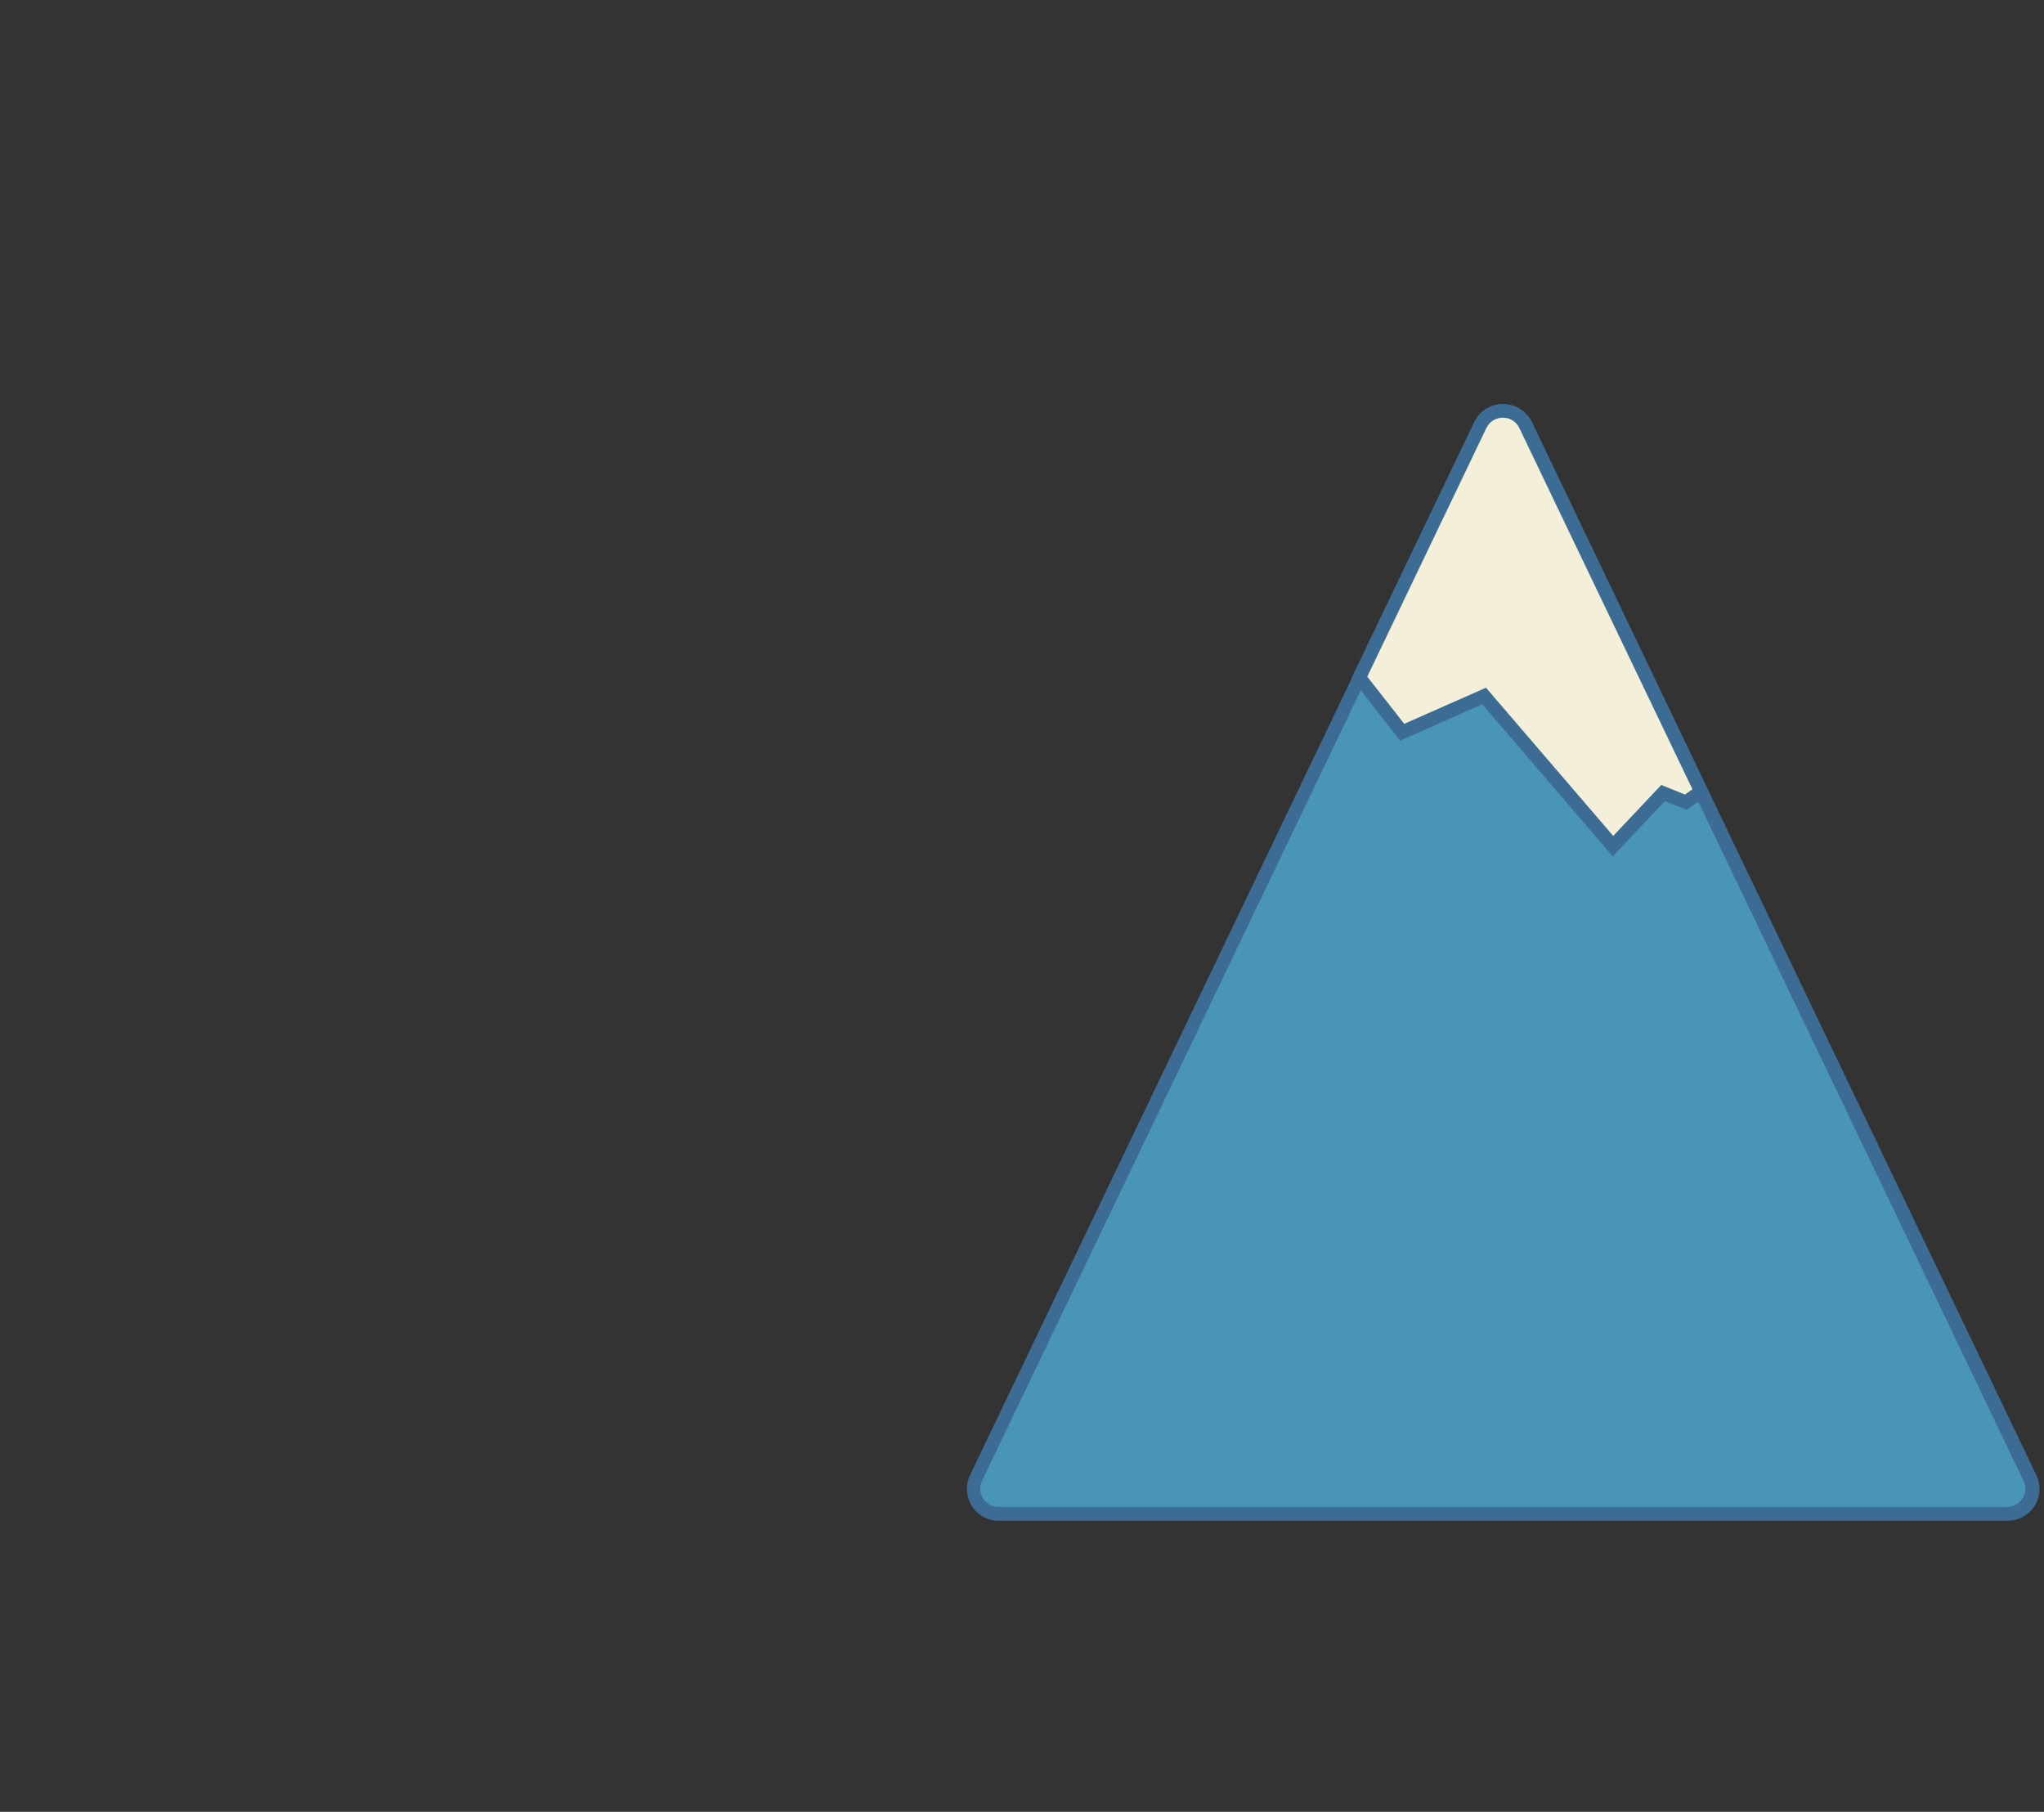 <?xml version="1.0" encoding="utf-8"?>
<!-- Generator: Adobe Illustrator 23.0.2, SVG Export Plug-In . SVG Version: 6.00 Build 0)  -->
<svg version="1.1" id="Ebene_1" xmlns="http://www.w3.org/2000/svg" xmlns:xlink="http://www.w3.org/1999/xlink" x="0px" y="0px"
	 viewBox="0 0 1200 1063.6" style="enable-background:new 0 0 1200 1063.6;" xml:space="preserve">
<rect x="0" y="0" width="1200" height="1063.6" fill="#333333" stroke="none"/>
<style type="text/css">
	.st0{display:none;}
	.st1{display:inline;}
	.st2{fill:#4895B7;}
	.st3{fill:#3C6C93;}
	.st4{fill:#F3EFD9;}
	.st5{display:none;fill:#6D6E71;}
	.st6{display:inline;fill:#F29569;}
	.st7{display:inline;fill:none;stroke:#F29569;stroke-width:9;stroke-linecap:round;stroke-linejoin:round;stroke-miterlimit:10;}
	.st8{display:inline;fill:#FFFFFF;}
</style>
<g class="st0">
	<g class="st1">
		<path class="st2" d="M239.4,464.2l180.4,376.5c2.9,6-1.5,12.8-8.1,12.8H51c-6.6,0-10.9-6.9-8.1-12.8l180.4-376.5
			C226.5,457.4,236.1,457.4,239.4,464.2z"/>
		<path class="st3" d="M411.7,857.5H51c-4.5,0-8.6-2.3-11-6.1s-2.7-8.5-0.7-12.5l180.4-376.5c2.2-4.5,6.7-7.4,11.7-7.4l0,0
			c5,0,9.5,2.8,11.7,7.4l180.4,376.5c1.9,4,1.7,8.7-0.7,12.5C420.2,855.2,416.1,857.5,411.7,857.5z M231.3,463.1
			c-2,0-3.6,1.1-4.5,2.8L46.5,842.4c-0.8,1.6-0.7,3.3,0.3,4.8c0.9,1.5,2.5,2.3,4.2,2.3h360.7c1.7,0,3.3-0.8,4.2-2.3
			c0.9-1.5,1-3.2,0.3-4.8L235.8,465.9C234.9,464.1,233.3,463.1,231.3,463.1z"/>
	</g>
	<g class="st1">
		<path class="st4" d="M224.6,561l46.1,53.7l17.9-19l8.1,3.3l5.4-3.8l-62.8-131c-3.3-6.8-12.9-6.8-16.2,0L180,554.5l15.3,19.6
			L224.6,561z"/>
		<path class="st3" d="M270.5,620.7l-47.1-54.8L194.1,579l-18.8-24l44.3-92.5c2.2-4.5,6.7-7.4,11.7-7.4l0,0c5,0,9.5,2.8,11.7,7.4
			l64.2,134.1l-10,7l-7.6-3L270.5,620.7z M225.7,556.2l45.2,52.6l16.7-17.7l8.7,3.5l0.9-0.6l-61.3-127.9c-0.8-1.8-2.5-2.8-4.5-2.8
			s-3.6,1.1-4.5,2.8l-42.2,88l11.9,15.2L225.7,556.2z"/>
	</g>
</g>
<path class="st5" d="M1163.6,654.5c-15.8-15.8-41.3-16.1-57.5-0.8c-5.2-18.9-22.5-32.8-43.1-32.8c-20.1,0-37,13.2-42.7,31.4
	c-3.3-0.9-6.8-1.4-10.4-1.4c-20.9,0-38,16.5-39.1,37.2c-2.3,0.7-4.5,1.6-6.6,2.7c-6.1-13.7-19.8-23.3-35.8-23.3
	c-11.8,0-22.4,5.2-29.5,13.5c0.5-2.4,0.7-4.8,0.7-7.4c0-21.1-17.1-38.2-38.2-38.2c-10.2,0-19.5,4-26.3,10.5
	c-3.8-17.1-19-29.8-37.3-29.8c-21.1,0-38.2,17.1-38.2,38.2c0,5,1,9.7,2.7,14.1c-6.2,5.1-10.8,12-13,20c-7.2-8.8-18.1-14.5-30.4-14.5
	c-10.9,0-20.8,4.5-27.9,11.7c-0.6-0.3-1.1-0.6-1.7-0.9c0-0.7,0.1-1.5,0.1-2.2c0-21.1-17.1-38.2-38.2-38.2
	c-14.3,0-26.8,7.9-33.3,19.6c-16.7,3.9-29.4,18.5-30.2,36.2c-2.3,0.7-4.5,1.6-6.6,2.7c-6.1-13.7-19.8-23.3-35.8-23.3
	c-16.9,0-31.2,10.7-36.7,25.6c-2.8-0.6-5.7-1-8.7-1c-9.4,0-18,3.3-24.8,8.8c-6.7-5.5-15.4-8.8-24.8-8.8c-2.6,0-5.1,0.3-7.6,0.7
	c-2.1-14.5-12.2-26.4-25.7-31.1c-3.1-21.8-21.8-38.6-44.4-38.6c-3.4,0-6.6,0.4-9.8,1.1c-6.9-11-19.2-18.3-33.1-18.3
	c-20.9,0-38,16.5-39.1,37.2c-2.3,0.7-4.5,1.6-6.6,2.7c-6.1-13.7-19.8-23.3-35.8-23.3c-16.9,0-31.2,10.7-36.7,25.6
	c-2.8-0.6-5.7-1-8.7-1c-9.4,0-18,3.3-24.8,8.8c-6.7-5.5-15.4-8.8-24.8-8.8c-2.6,0-5.1,0.3-7.6,0.7c-2.8-18.9-19-33.3-38.7-33.3
	c-18,0-33.2,12.2-37.7,28.8c-7.2-8.8-18.1-14.5-30.4-14.5C17.5,641,0,658.5,0,680.1s17.5,39.1,39.1,39.1c18,0,33.2-12.2,37.7-28.8
	c7.2,8.8,18.1,14.5,30.4,14.5c2.6,0,5.1-0.3,7.6-0.7c2.8,18.9,19,33.3,38.7,33.3c9.4,0,18-3.3,24.8-8.8c6.7,5.5,15.4,8.8,24.8,8.8
	c6.9,0,13.5-1.8,19.1-5c3.2,0.8,6.5,1.3,9.9,1.3c15.8,0,29.4-9.4,35.6-22.9c5.9,11.1,16.9,19,29.9,20.6c3,18.6,19.1,32.8,38.6,32.8
	c18,0,33.2-12.2,37.7-28.8c7.2,8.8,18.1,14.5,30.4,14.5c2.6,0,5.1-0.3,7.6-0.7c2.8,18.9,19,33.3,38.7,33.3c9.4,0,18-3.3,24.8-8.8
	c6.7,5.5,15.4,8.8,24.8,8.8c6.9,0,13.5-1.8,19.1-5c3.2,0.8,6.5,1.3,9.9,1.3c15.8,0,29.4-9.4,35.6-22.9c6.6,12.4,19.6,20.9,34.6,20.9
	c16,0,29.7-9.6,35.8-23.3c8.2,10.1,20.8,16.6,34.8,16.6c15.5,0,29.1-7.8,37.1-19.7c3.8,1.3,7.9,1.9,12.2,1.9
	c18,0,33.2-12.2,37.7-28.8c7.2,8.8,18.1,14.5,30.4,14.5c2.6,0,5.1-0.3,7.6-0.7c2.8,18.9,19,33.3,38.7,33.3c9.4,0,18-3.3,24.8-8.8
	c6.7,5.5,15.4,8.8,24.8,8.8c6.9,0,13.5-1.8,19.1-5c3.2,0.8,6.5,1.3,9.9,1.3c15.8,0,29.4-9.4,35.6-22.9c6.6,12.4,19.6,20.9,34.6,20.9
	c16,0,29.7-9.6,35.8-23.3c8.2,10.1,20.8,16.6,34.8,16.6c24.8,0,44.9-20.1,44.9-44.9c0-5.6-1-11-2.9-15.9c0.2-0.2,0.4-0.4,0.6-0.6
	c2,5.9,5.3,11.5,10,16.2c16.1,16.1,42.2,16.1,58.3,0C1179.7,696.7,1179.7,670.6,1163.6,654.5z M823.1,683c0.4-0.4,0.8-0.7,1.2-1.1
	c0.8,3.8,2.2,7.3,4.1,10.6c-0.8,0.1-1.6,0.2-2.4,0.4C825.4,689.5,824.4,686.1,823.1,683z"/>
<g class="st0">
	<rect x="733.2" y="56.8" class="st6" width="151.7" height="106"/>
	<polygon class="st6" points="786.8,182.1 635.1,182.1 673.6,129.1 635.1,76.1 786.8,76.1 	"/>
	<g class="st1">
		<g>
			<path class="st3" d="M881.3,296.2c-2.9,0-5.3-2.4-5.3-5.3V34.8c0-2.9,2.4-5.3,5.3-5.3c2.9,0,5.3,2.4,5.3,5.3V291
				C886.6,293.9,884.2,296.2,881.3,296.2z"/>
			<g>
				<path class="st3" d="M893.7,35.4c0-6.8-5.5-12.4-12.4-12.4c-6.8,0-12.4,5.5-12.4,12.4c0,6.8,5.5,12.4,12.4,12.4
					C888.1,47.8,893.7,42.2,893.7,35.4z"/>
			</g>
		</g>
		<g>
			<path class="st3" d="M802.3,178.6H614.9l49.9-57.8L614.9,63h187.4L802.3,178.6L802.3,178.6z M632.4,170.6h161.9V70.9H632.4
				l43,49.8L632.4,170.6z"/>
			<path class="st3" d="M885.6,160h-159V44.3h159V160z M734.6,152h143V52.3h-143V152z"/>
			<path class="st3" d="M798.3,178.6c-0.4,0-0.7,0-1.1-0.1l-67.3-18.7c-1.9-0.5-3.2-2.4-2.9-4.4s2-3.5,4-3.5h67.3c2.2,0,4,1.8,4,4
				v18.7c0,1.2-0.6,2.4-1.6,3.2C800,178.3,799.2,178.6,798.3,178.6z M760.4,160l33.9,9.4V160H760.4z"/>
		</g>
	</g>
</g>
<g>
	<g>
		<path class="st2" d="M895.6,249.6l296.1,618c4.7,9.8-2.4,21.1-13.3,21.1H586.3c-10.8,0-18-11.3-13.3-21.1l296.1-618
			C874.4,238.5,890.3,238.5,895.6,249.6z"/>
		<path class="st3" d="M1178.4,892.7H586.3c-6.5,0-12.4-3.3-15.8-8.7c-3.4-5.5-3.8-12.2-1-18.1l296.1-618
			c3.1-6.6,9.6-10.6,16.9-10.6l0,0c7.3,0,13.7,4.1,16.9,10.6l296.1,618c2.8,5.8,2.4,12.6-1,18.1S1184.9,892.7,1178.4,892.7z
			 M882.3,245.2c-4.2,0-7.8,2.3-9.7,6.1l-296.1,618c-1.6,3.3-1.4,7.2,0.6,10.3s5.4,5,9.1,5h592.1c3.7,0,7.1-1.9,9.1-5
			s2.2-7,0.6-10.3l-296-618C890.2,247.5,886.6,245.2,882.3,245.2z"/>
	</g>
	<g>
		<path class="st4" d="M871.3,408.6l75.7,88.2l29.4-31.2l13.4,5.3l8.9-6.2l-103-215c-5.3-11.1-21.2-11.1-26.5,0l-71,148.2l25.1,32.1
			L871.3,408.6z"/>
		<path class="st3" d="M946.8,502.7l-76.6-89.3L822,434.8l-28.6-36.6l72.1-150.4c3.1-6.6,9.6-10.6,16.9-10.6l0,0
			c7.3,0,13.7,4.1,16.9,10.6L1003.7,466l-13.5,9.4l-12.8-5.1L946.8,502.7z M872.4,403.7l74.7,87l28.2-29.9l13.9,5.6l4.4-3.1
			L892,251.3c-1.8-3.8-5.4-6.1-9.7-6.1s-7.8,2.3-9.7,6.1l-69.9,145.9l21.7,27.7L872.4,403.7z"/>
	</g>
</g>
<g class="st0">
	<polyline class="st7" points="576.7,869.5 691,710.8 801.3,666.9 800,550.9 869.8,470.1 879.3,282.8 	"/>
</g>
<g class="st0">
	<ellipse class="st8" cx="800.3" cy="667.7" rx="14.7" ry="14.7"/>
	<path class="st6" d="M800.3,686.9c-10.6,0-19.2-8.6-19.2-19.2c0-10.6,8.6-19.2,19.2-19.2c10.6,0,19.2,8.6,19.2,19.2
		C819.5,678.3,810.9,686.9,800.3,686.9z M800.3,657.5c-5.6,0-10.2,4.6-10.2,10.2c0,5.6,4.6,10.2,10.2,10.2c5.6,0,10.2-4.6,10.2-10.2
		S805.9,657.5,800.3,657.5z"/>
</g>
<g class="st0">
	<ellipse class="st8" cx="800.3" cy="550.9" rx="14.7" ry="14.7"/>
	<path class="st6" d="M800.3,570.1c-10.6,0-19.2-8.6-19.2-19.2c0-10.6,8.6-19.2,19.2-19.2c10.6,0,19.2,8.6,19.2,19.2
		S810.9,570.1,800.3,570.1z M800.3,540.7c-5.6,0-10.2,4.6-10.2,10.2c0,5.6,4.6,10.2,10.2,10.2c5.6,0,10.2-4.6,10.2-10.2
		S805.9,540.7,800.3,540.7z"/>
</g>
<g class="st0">
	
		<ellipse transform="matrix(0.707 -0.707 0.707 0.707 -80.541 751.762)" class="st8" cx="867.2" cy="473.1" rx="19.1" ry="19.1"/>
	<path class="st6" d="M867.2,496.7c-13,0-23.6-10.6-23.6-23.6s10.6-23.6,23.6-23.6s23.6,10.6,23.6,23.6S880.2,496.7,867.2,496.7z
		 M867.2,458.5c-8,0-14.6,6.5-14.6,14.6c0,8,6.5,14.6,14.6,14.6c8,0,14.6-6.5,14.6-14.6C881.8,465.1,875.2,458.5,867.2,458.5z"/>
</g>
<g class="st0">
	<ellipse class="st8" cx="882.3" cy="284.4" rx="16" ry="16"/>
	<path class="st6" d="M882.3,304.9c-11.3,0-20.5-9.2-20.5-20.5s9.2-20.5,20.5-20.5s20.5,9.2,20.5,20.5
		C902.8,295.7,893.6,304.9,882.3,304.9z M882.3,272.9c-6.4,0-11.5,5.2-11.5,11.5c0,6.4,5.2,11.5,11.5,11.5s11.5-5.2,11.5-11.5
		S888.7,272.9,882.3,272.9z"/>
</g>
<g class="st0">
	<circle class="st8" cx="689.6" cy="710.4" r="14.7"/>
	<path class="st6" d="M689.6,729.6c-10.6,0-19.2-8.6-19.2-19.2c0-10.6,8.6-19.2,19.2-19.2c10.6,0,19.2,8.6,19.2,19.2
		S700.2,729.6,689.6,729.6z M689.6,700.2c-5.6,0-10.2,4.6-10.2,10.2c0,5.6,4.6,10.2,10.2,10.2c5.6,0,10.2-4.6,10.2-10.2
		S695.2,700.2,689.6,700.2z"/>
</g>
</svg>
